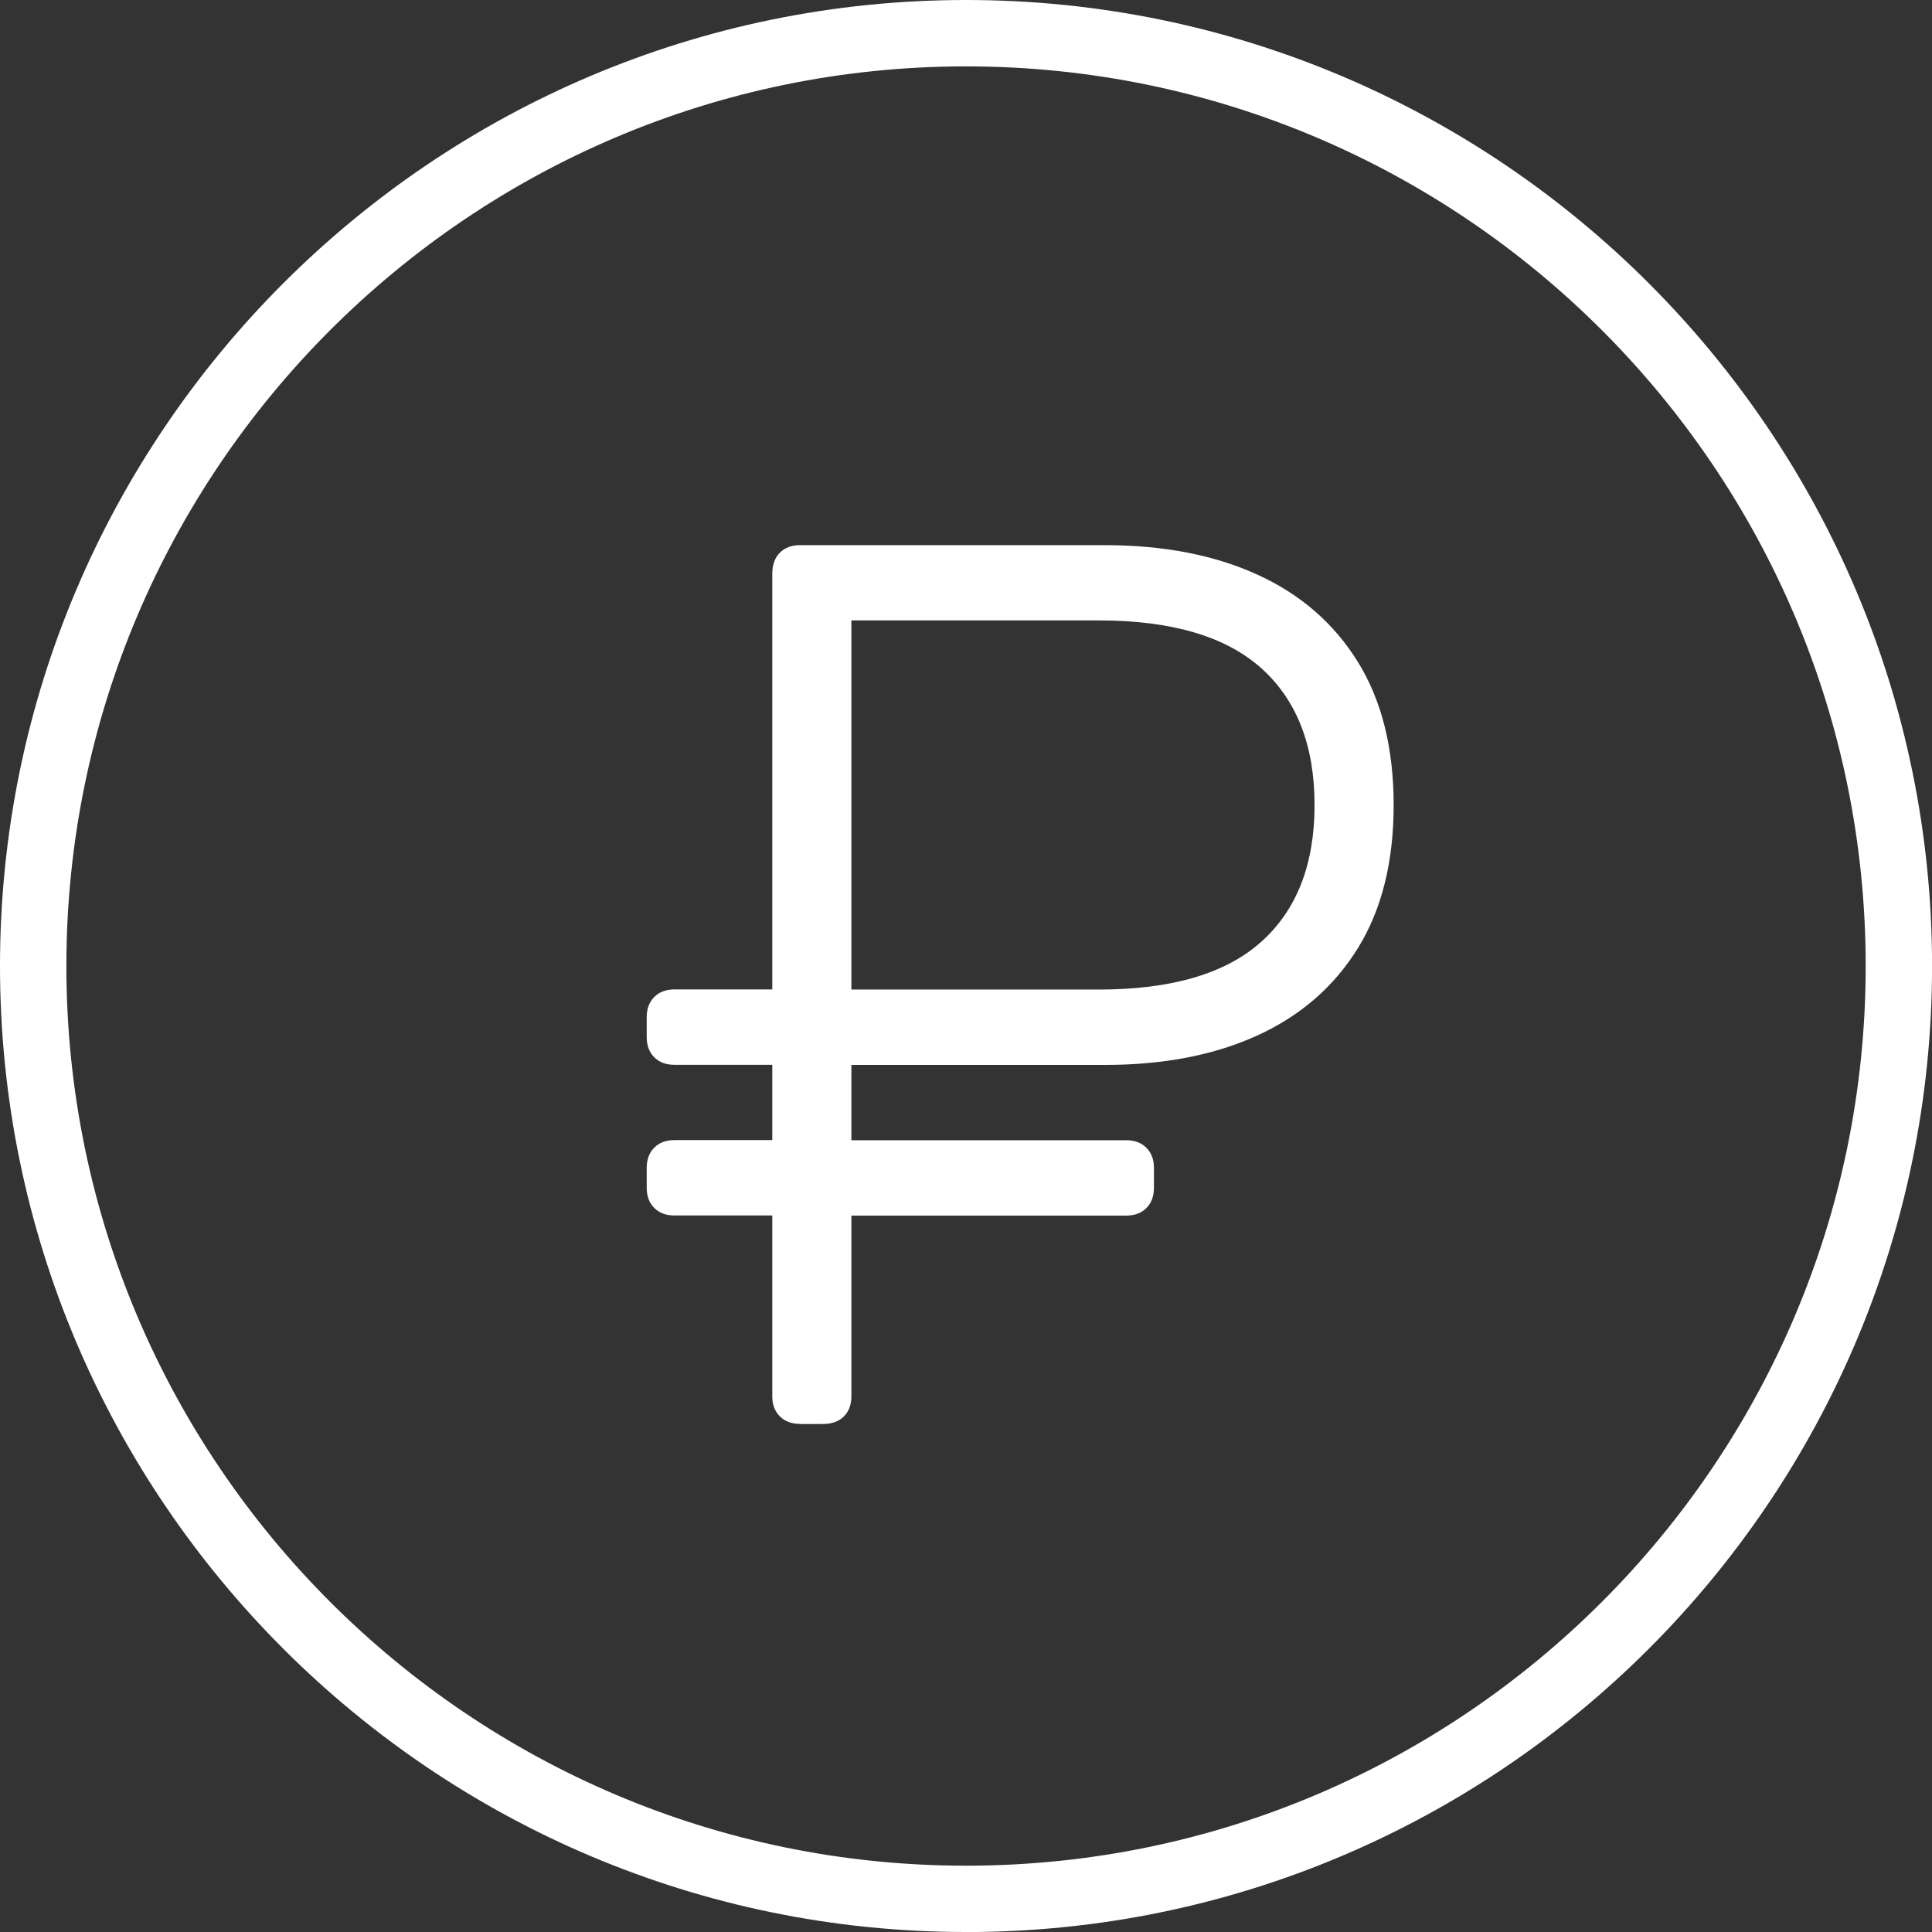 <?xml version="1.0" encoding="UTF-8"?> <svg xmlns="http://www.w3.org/2000/svg" id="Layer_2" data-name="Layer 2" viewBox="0 0 320.19 320.19"><rect x="0" y="0" width="320.19" height="320.19" fill="#333333" stroke="none"/> <defs> <style> .cls-1 { fill: #fff; } </style> </defs> <g id="Layer_1-2" data-name="Layer 1"> <g> <path class="cls-1" d="M160.1,320.19C71.82,320.19,0,248.37,0,160.1S71.82,0,160.1,0s160.1,71.82,160.1,160.1-71.82,160.1-160.1,160.1Zm0-309.19C77.88,11,11,77.88,11,160.1s66.88,149.1,149.1,149.1,149.1-66.88,149.1-149.1S242.31,11,160.1,11Z"></path> <path class="cls-1" d="M132.57,235.98c-1.39,0-2.5-.42-3.33-1.25-.83-.83-1.25-1.94-1.25-3.33v-29.96h-16.23c-1.39,0-2.5-.42-3.33-1.25s-1.25-1.94-1.25-3.33v-3.33c0-1.38,.42-2.5,1.25-3.33,.83-.83,1.94-1.25,3.33-1.25h16.23v-12.48h-16.23c-1.39,0-2.5-.42-3.33-1.25-.83-.83-1.25-1.94-1.25-3.33v-3.33c0-1.38,.42-2.5,1.25-3.33s1.94-1.25,3.33-1.25h16.23V95.14c0-1.52,.42-2.7,1.25-3.54,.83-.83,1.94-1.25,3.33-1.25h50.55c9.71,0,18.13,1.63,25.28,4.89,7.14,3.26,12.69,8.08,16.64,14.46,3.95,6.38,5.93,14.29,5.93,23.72s-1.98,17.34-5.93,23.72c-3.95,6.38-9.5,11.2-16.64,14.46-7.14,3.26-15.57,4.89-25.28,4.89h-42.02v12.48h45.56c1.38,0,2.5,.42,3.33,1.25,.83,.83,1.25,1.94,1.25,3.33v3.33c0,1.39-.42,2.5-1.25,3.33s-1.94,1.25-3.33,1.25h-45.56v29.96c0,1.39-.42,2.5-1.25,3.33-.83,.83-2.01,1.25-3.54,1.25h-3.74Zm8.53-71.98h40.98c12.07,0,21.04-2.63,26.94-7.91,5.89-5.27,8.84-12.83,8.84-22.68s-2.95-17.4-8.84-22.68c-5.9-5.27-14.87-7.91-26.94-7.91h-40.98v61.16Z"></path> </g> </g> </svg> 